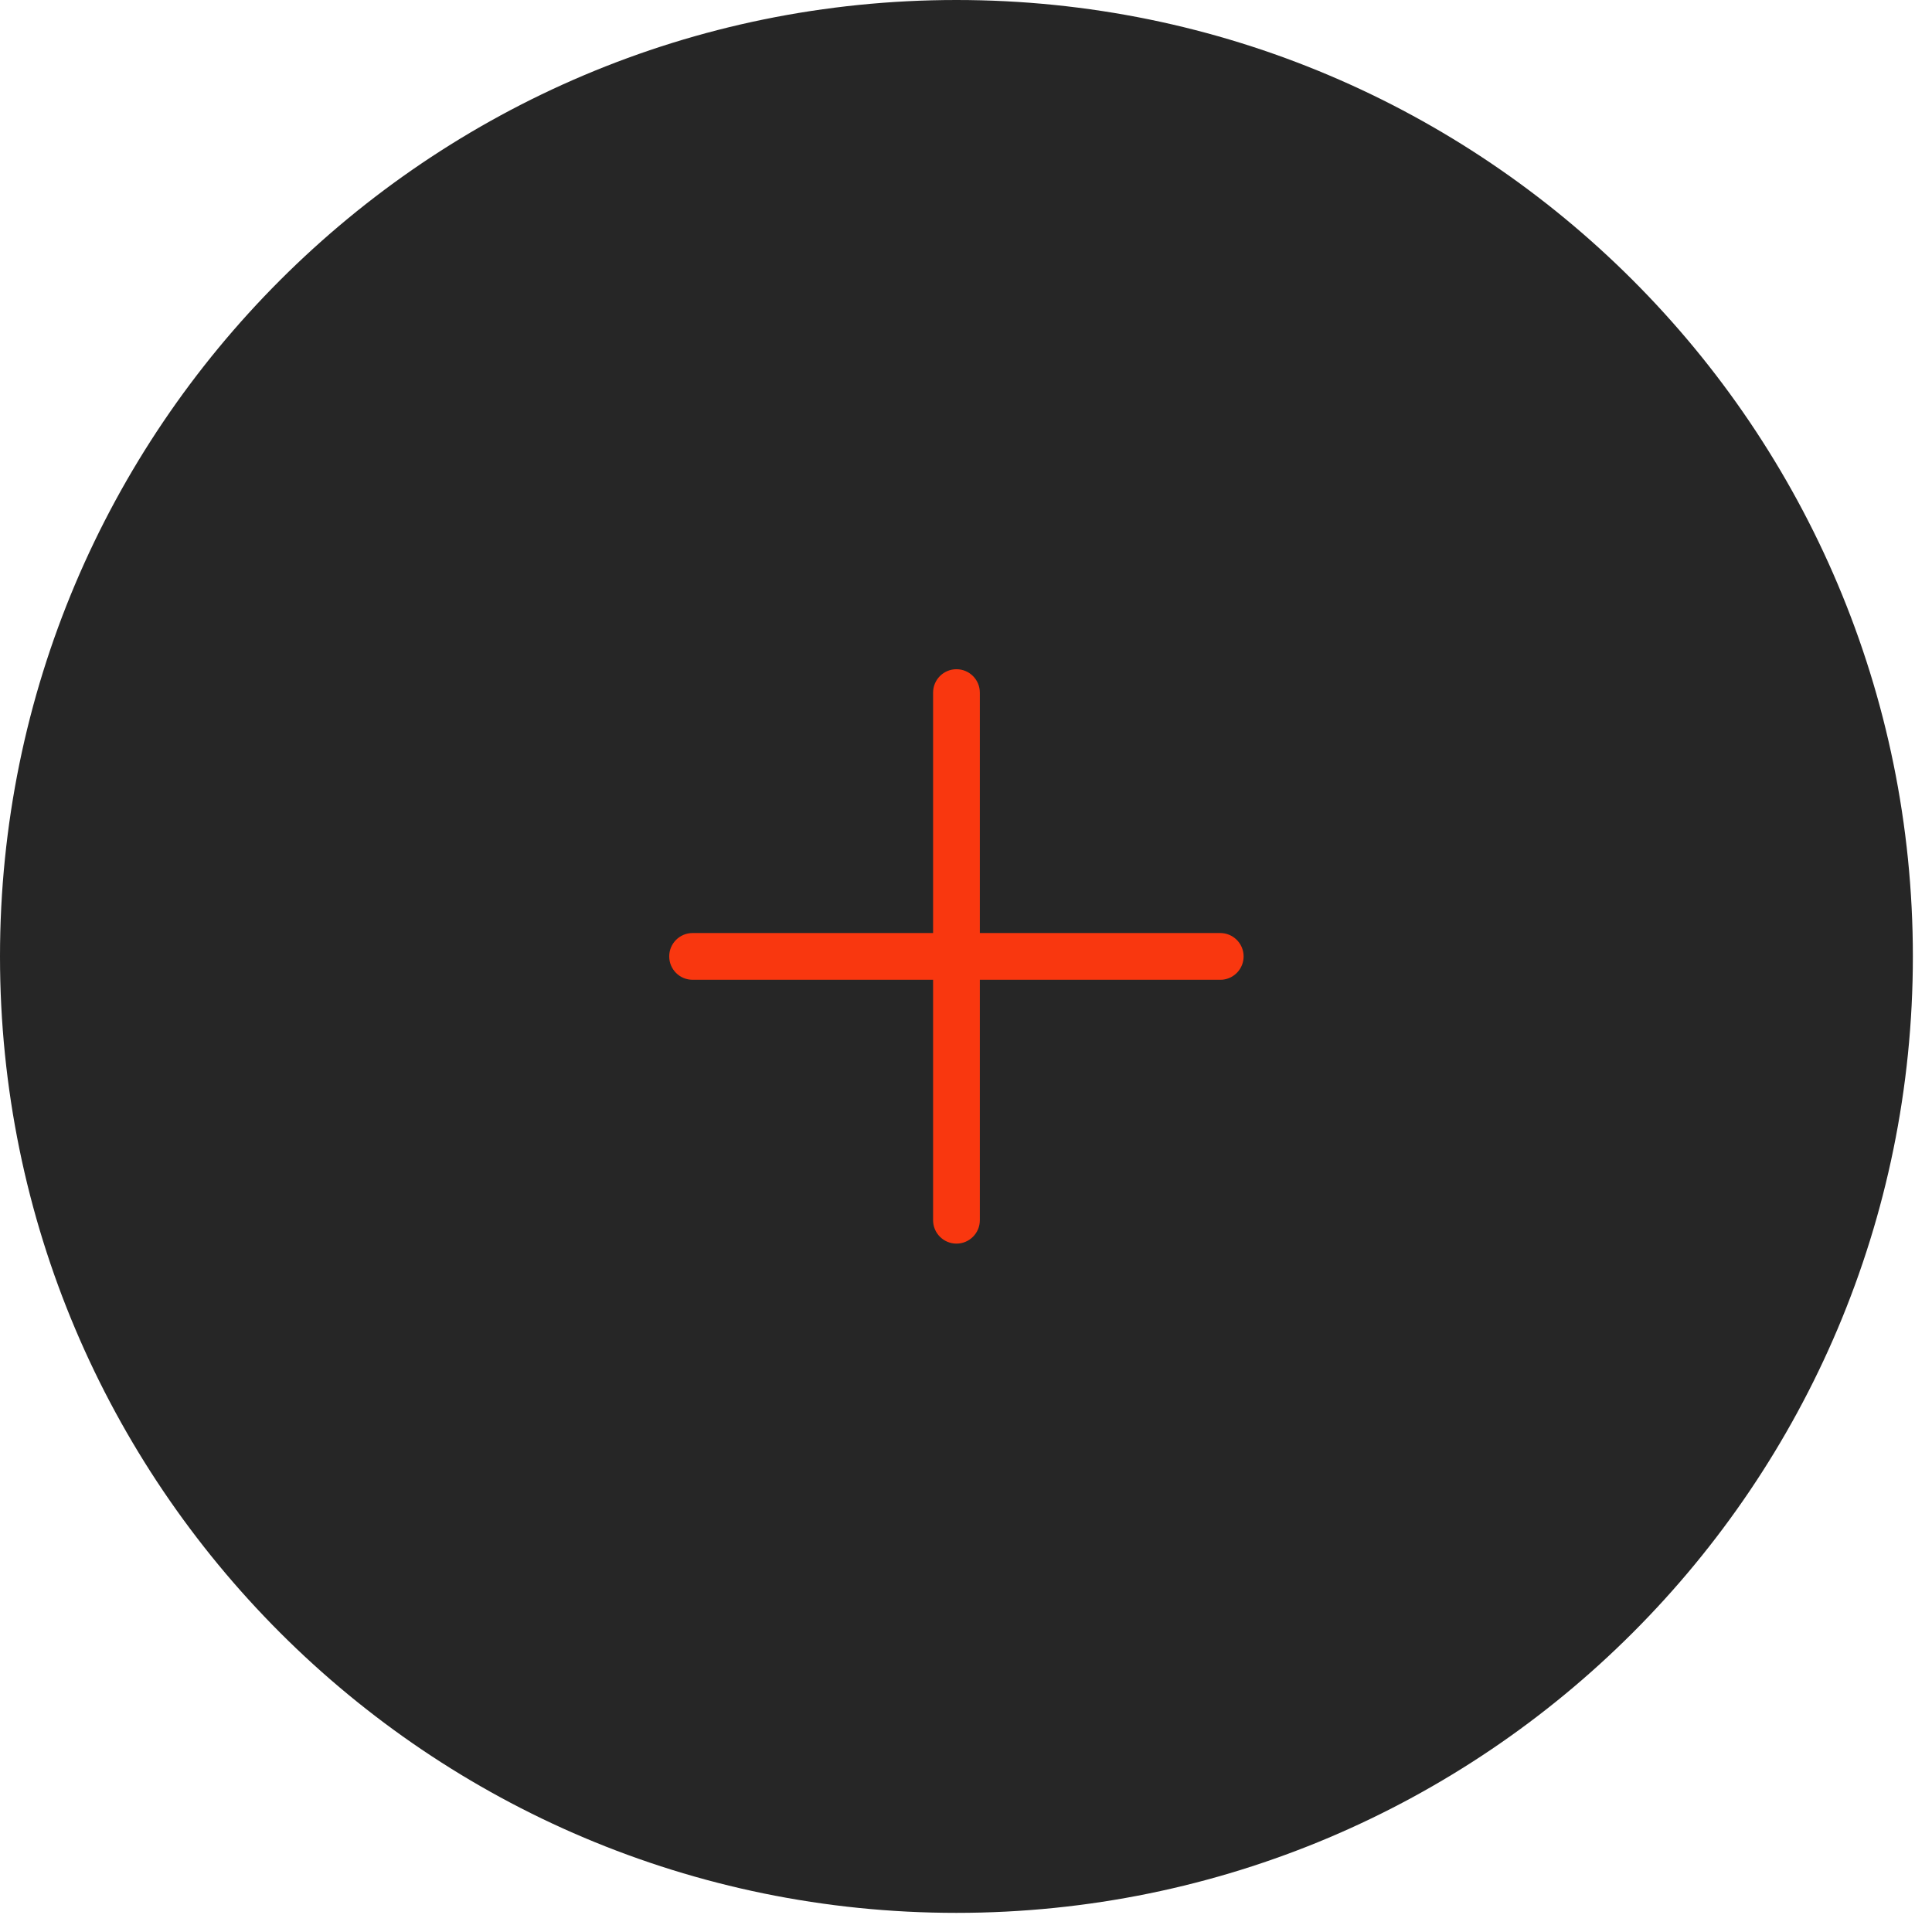 <?xml version="1.0" encoding="UTF-8"?> <svg xmlns="http://www.w3.org/2000/svg" width="62" height="62" viewBox="0 0 62 62" fill="none"><path d="M61.386 30.693C61.386 47.644 47.644 61.386 30.693 61.386C13.742 61.386 0 47.644 0 30.693C0 13.742 13.742 0 30.693 0C47.644 0 61.386 13.742 61.386 30.693Z" fill="#262626"></path><path d="M29.944 39.159V31.442H22.226C21.811 31.442 21.476 31.107 21.476 30.692C21.476 30.278 21.811 29.942 22.226 29.942H29.944V22.226C29.944 21.811 30.28 21.476 30.694 21.476C31.108 21.476 31.444 21.811 31.444 22.226V29.942H39.159L39.236 29.946C39.614 29.985 39.909 30.304 39.909 30.692C39.909 31.081 39.614 31.4 39.236 31.439L39.159 31.442H31.444V39.159C31.444 39.573 31.108 39.909 30.694 39.909C30.28 39.909 29.944 39.573 29.944 39.159Z" fill="#F9370F"></path></svg> 
